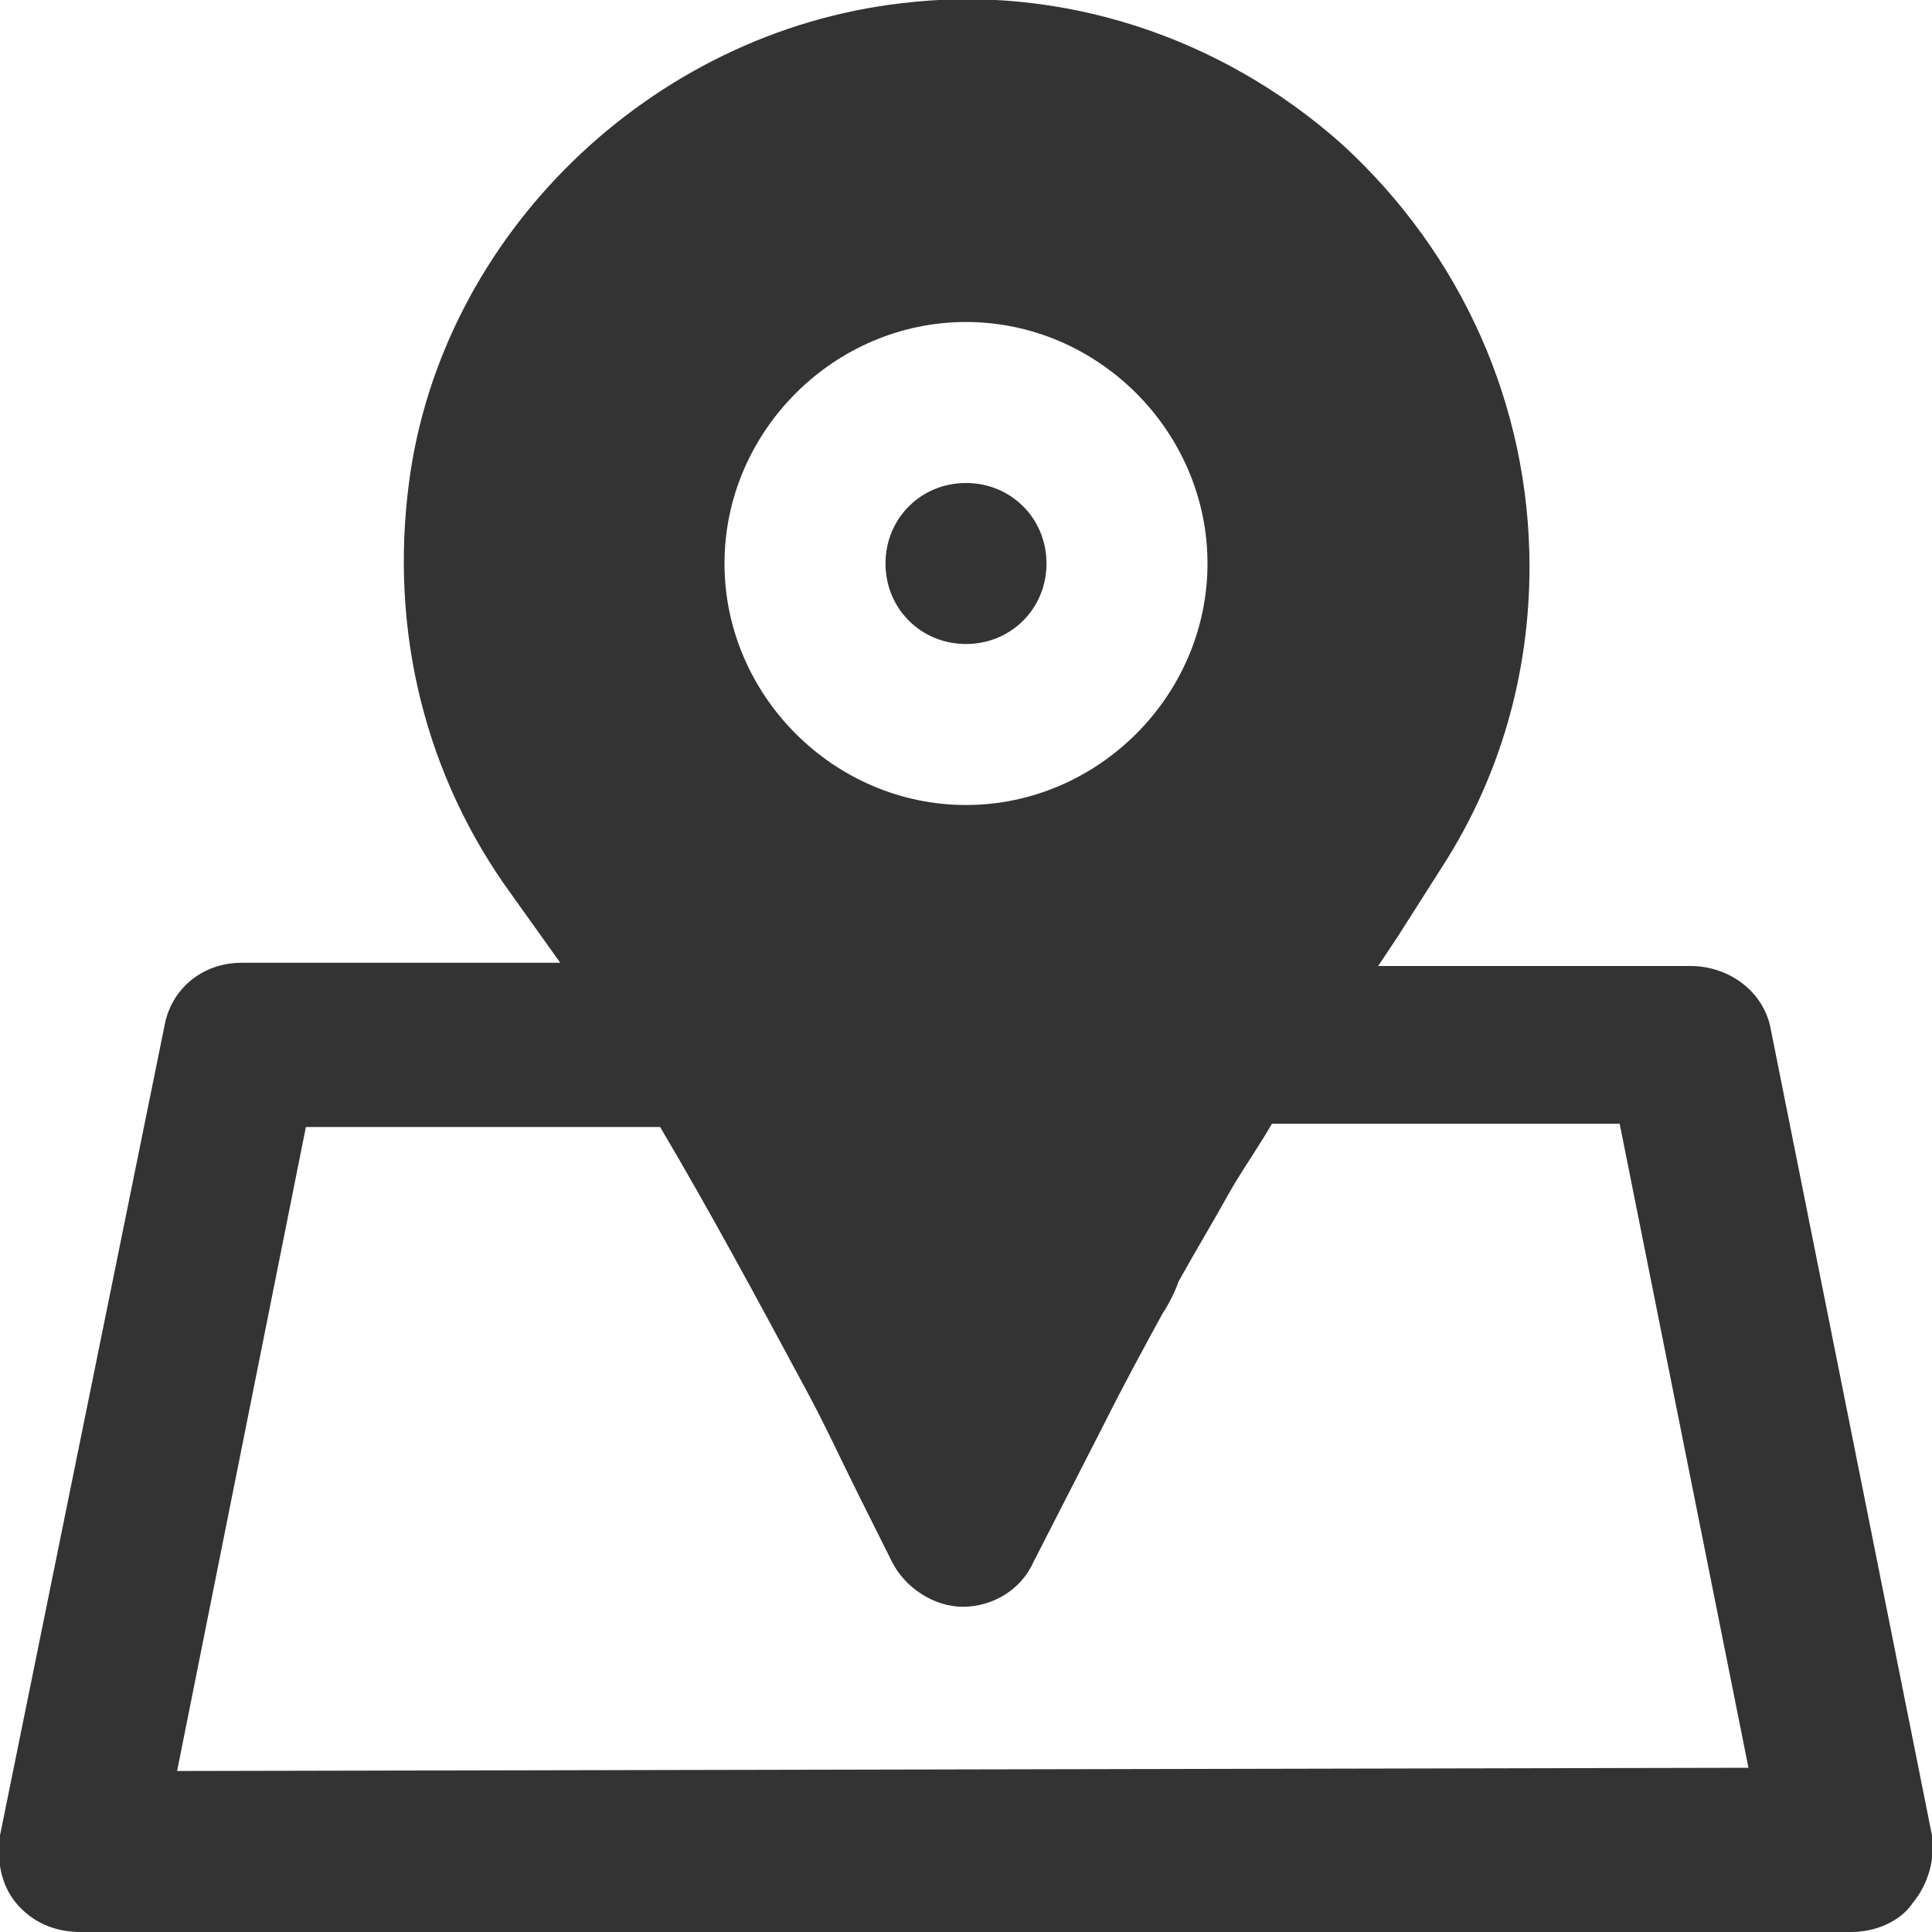 <?xml version="1.0" encoding="utf-8"?>
<!-- Generator: Adobe Illustrator 24.3.0, SVG Export Plug-In . SVG Version: 6.00 Build 0)  -->
<svg version="1.1" id="Layer_1" xmlns="http://www.w3.org/2000/svg" xmlns:xlink="http://www.w3.org/1999/xlink" x="0px" y="0px"
	 viewBox="0 0 60 60" style="enable-background:new 0 0 60 60;" xml:space="preserve">
<style type="text/css">
	.st0{fill:#333333;}
</style>
<g transform="translate(0 -1)">
	<g>
		<g>
			<path class="st0" d="M60,58l-5-25c-0.2-1.2-1.3-2-2.5-2h-9.7c0.2-0.3,0.4-0.6,0.6-0.9l1.4-2.2c1.8-2.8,2.7-6,2.7-9.3
				c0-5-2.1-9.7-5.8-13.1c-3.8-3.4-8.8-5-13.7-4.4C20.2,2,13.7,8.3,12.7,16c-0.6,4.6,0.5,9.1,3.2,12.8c0.5,0.7,1,1.4,1.5,2.1H7.5
				c-1.2,0-2.2,0.8-2.4,2L0,58c-0.1,0.7,0,1.5,0.5,2.1C1,60.7,1.7,61,2.5,61h55c0.7,0,1.5-0.3,1.9-0.9C59.9,59.5,60.1,58.7,60,58z
				 M30,11c4.1,0,7.5,3.4,7.5,7.5S34.1,26,30,26s-7.5-3.4-7.5-7.5S25.9,11,30,11z M5.5,56l4-20h11l0,0c1.6,2.7,3.1,5.5,4.5,8.1
				c0.6,1.1,1.1,2.2,1.7,3.4l1,2c0.4,0.8,1.3,1.4,2.2,1.4c0.9,0,1.8-0.5,2.2-1.4l2.2-4.3c0.6-1.2,1.2-2.3,1.8-3.4
				c0.2-0.3,0.4-0.7,0.5-1c0.5-0.9,1.1-1.9,1.6-2.8c0.4-0.7,0.9-1.4,1.3-2.1h10.8l4,20L5.5,56L5.5,56z"/>
			<path class="st0" d="M30,21c1.4,0,2.5-1.1,2.5-2.5S31.4,16,30,16s-2.5,1.1-2.5,2.5S28.6,21,30,21z"/>
		</g>
	</g>
</g>
</svg>
